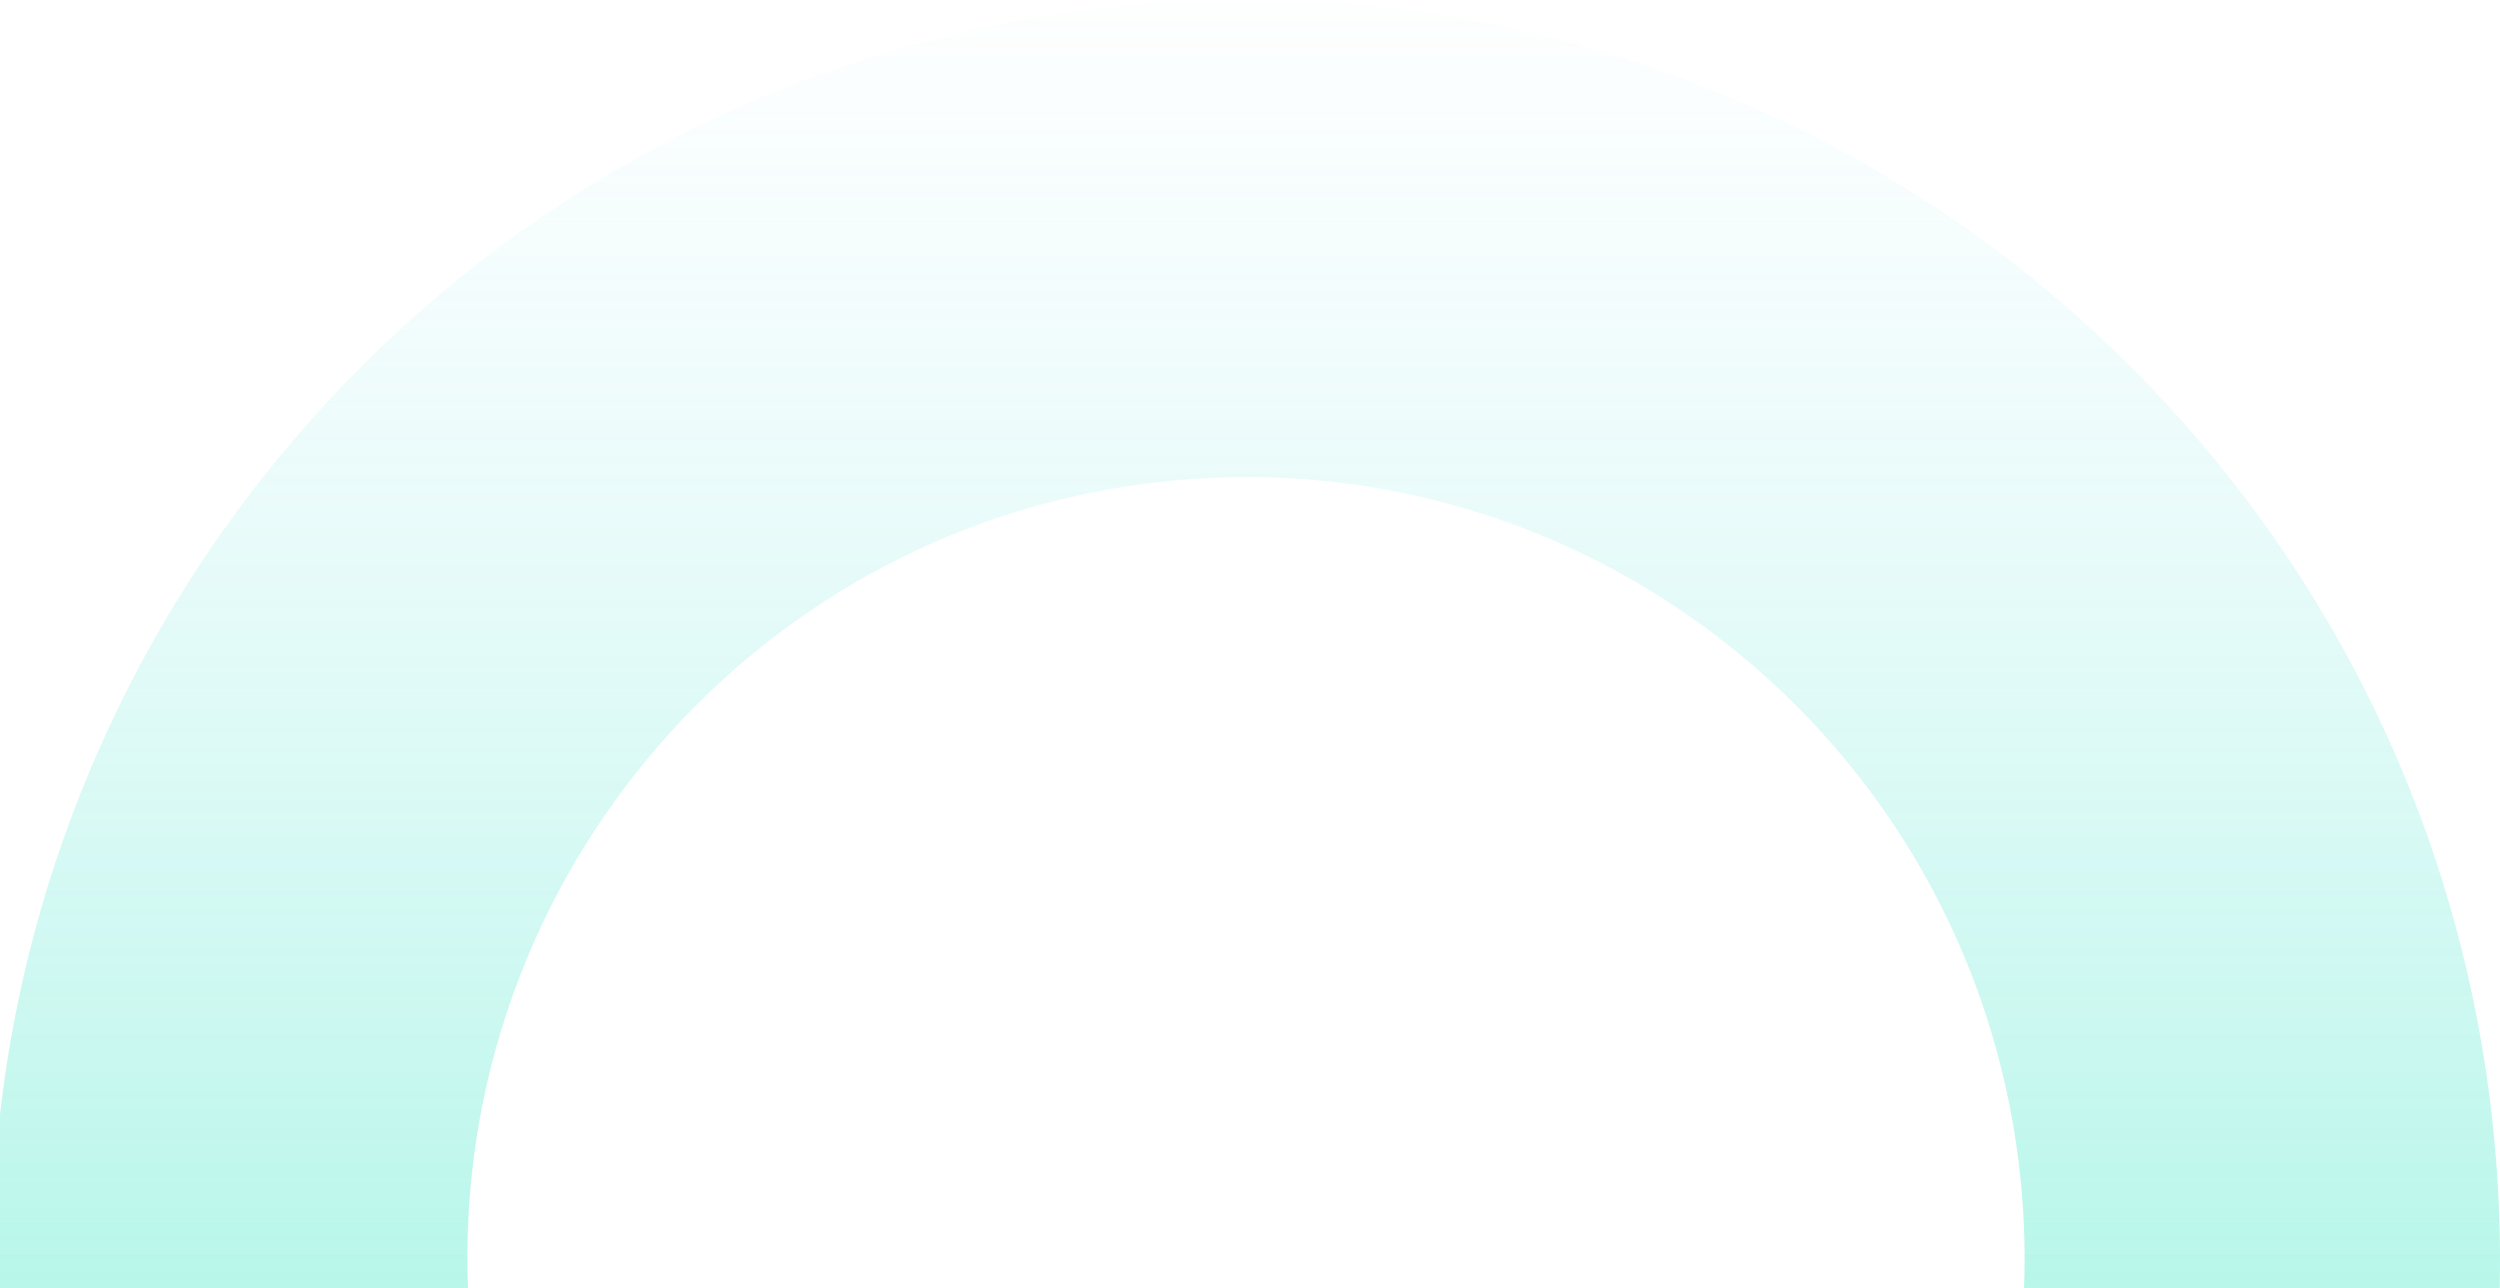 <svg width="621" height="320" viewBox="0 0 621 320" fill="none" xmlns="http://www.w3.org/2000/svg">
<path d="M619.526 282.449C602.917 110.605 450.646 -15.186 279.426 1.483C115.816 17.404 -5.896 157.642 -1.905 320H116.242C112.288 218.006 188.301 129.403 290.828 119.426C397.147 109.075 491.691 187.182 502.005 293.882C502.858 302.685 503.093 311.397 502.776 320H620.923C621.195 307.61 620.751 295.084 619.526 282.44V282.449Z" fill="url(#paint0_linear_616_4949)" fill-opacity="0.3"/>
<defs>
<linearGradient id="paint0_linear_616_4949" x1="309.496" y1="329.595" x2="309.496" y2="-25.982" gradientUnits="userSpaceOnUse">
<stop stop-color="#06E2B3"/>
<stop offset="0.97" stop-color="#80DFEF" stop-opacity="0"/>
</linearGradient>
</defs>
</svg>
